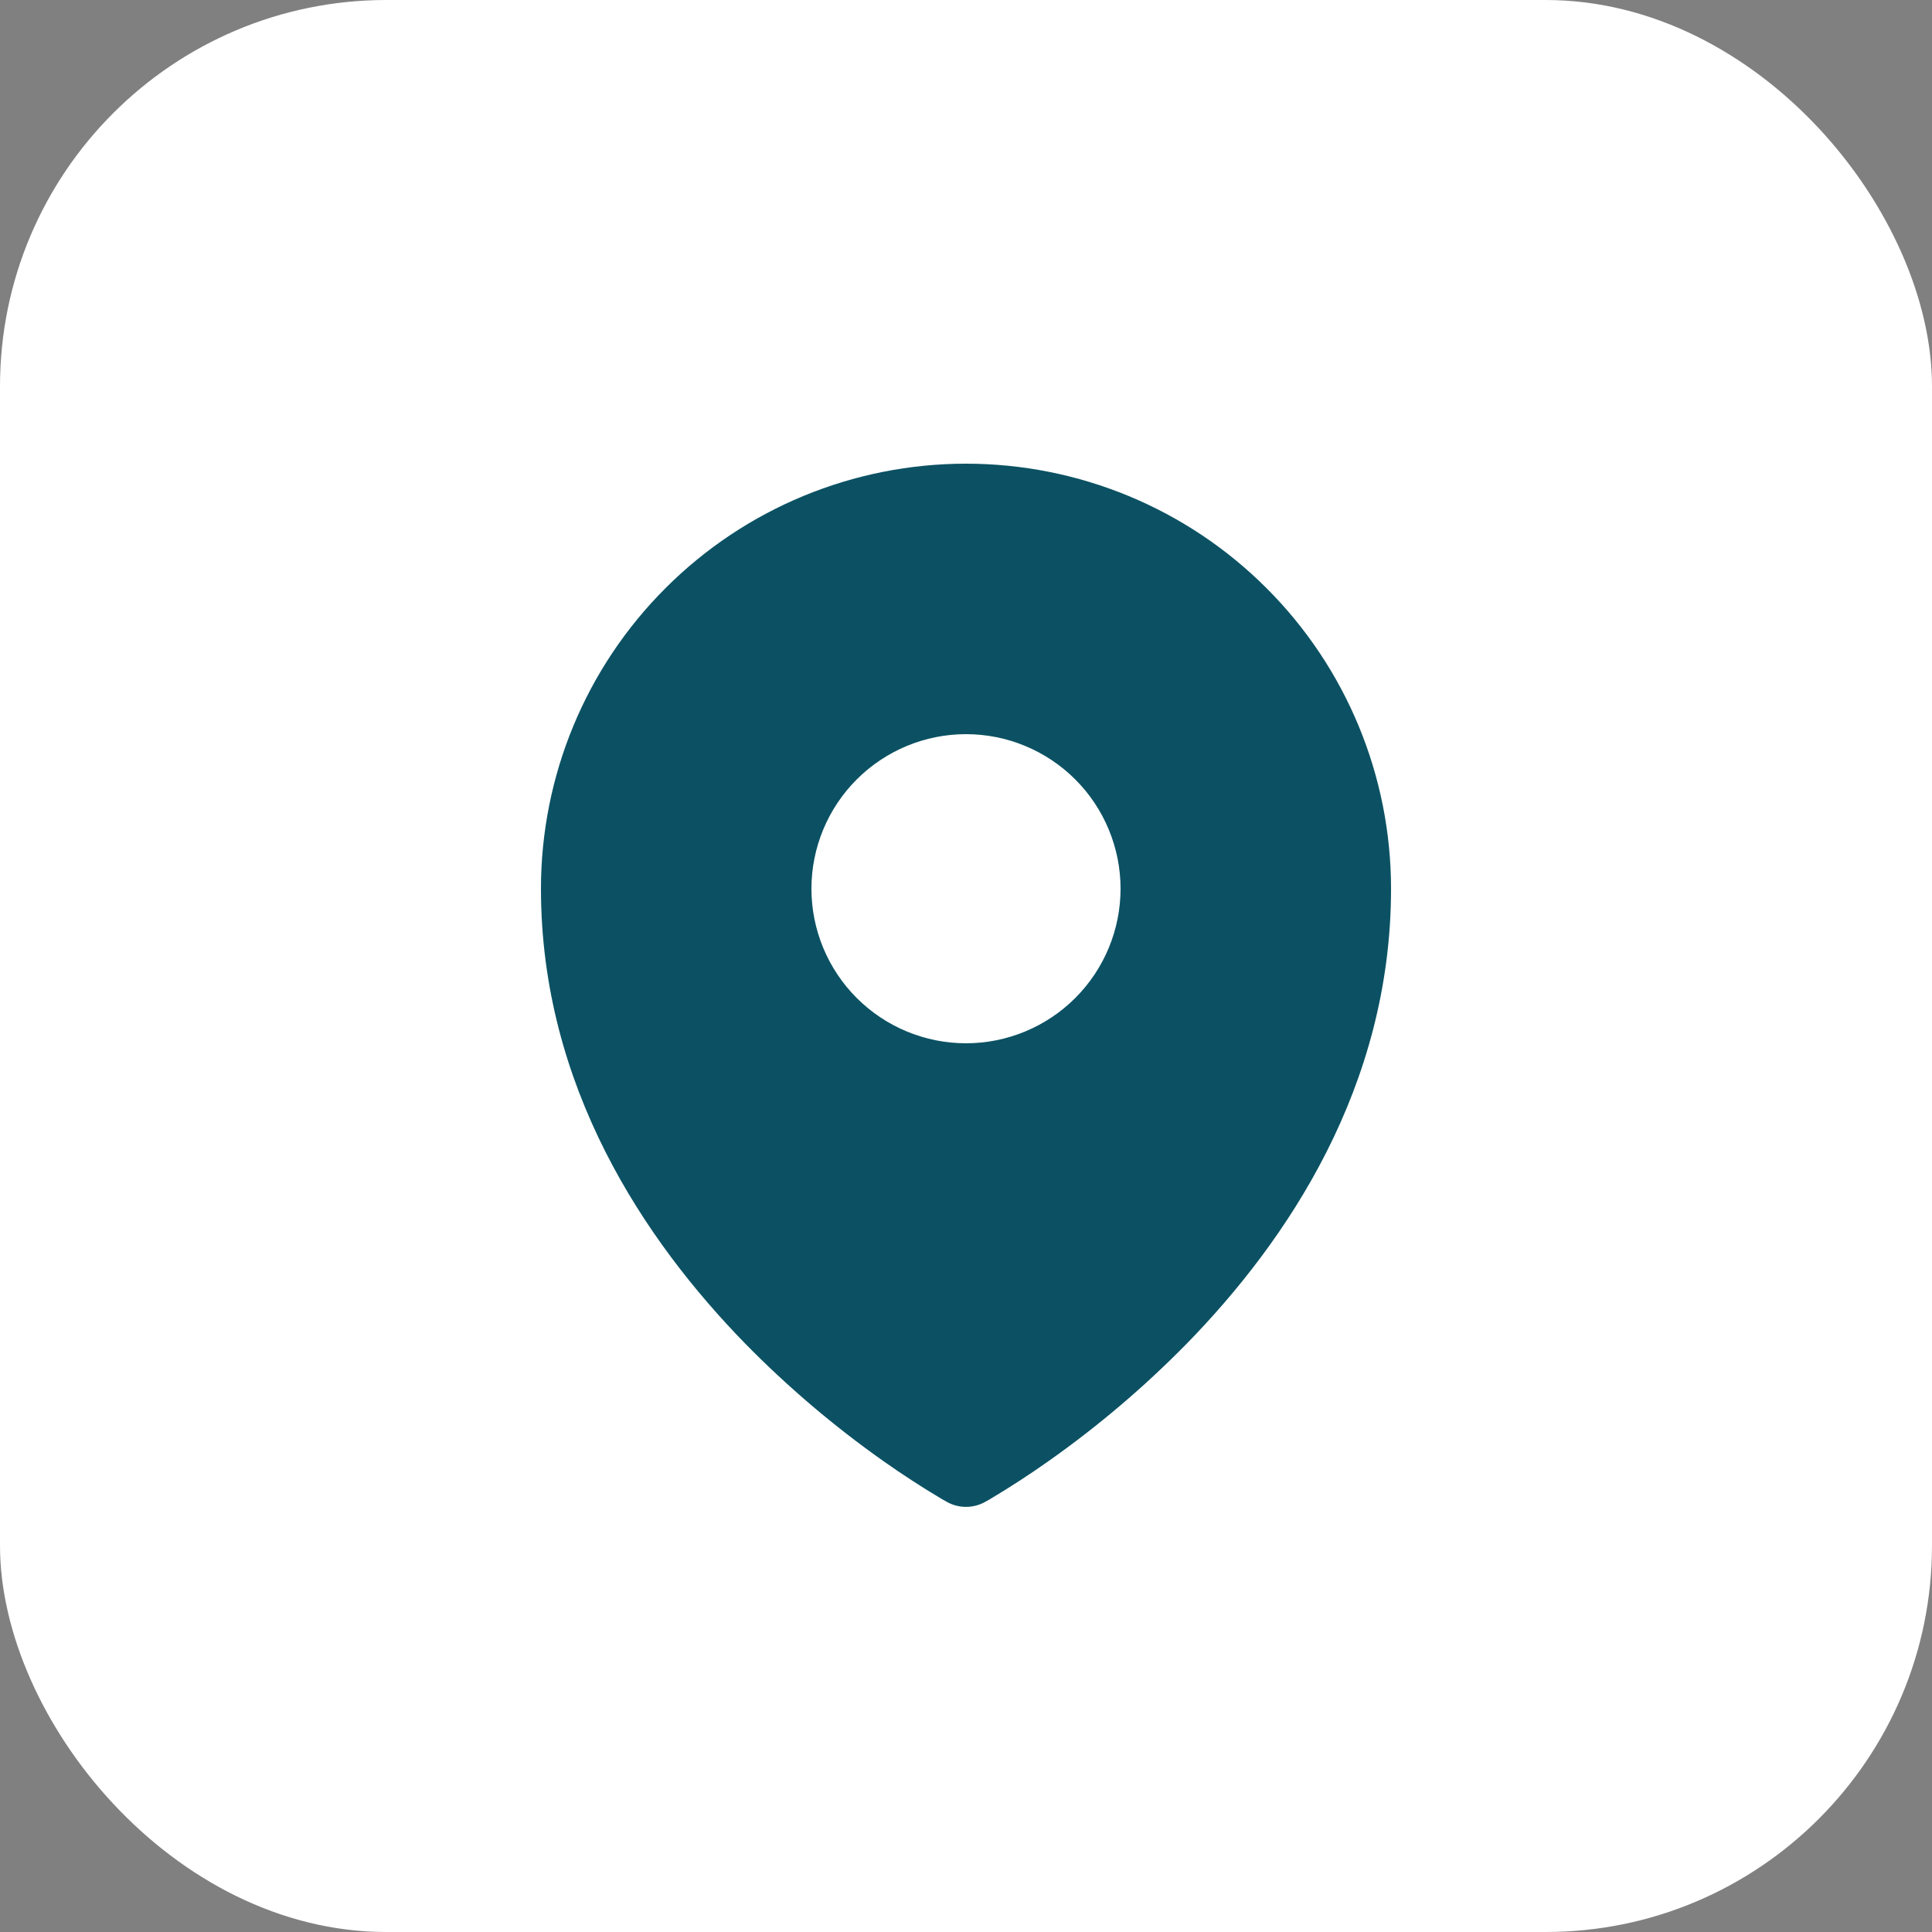 <svg width="25" height="25" viewBox="0 0 25 25" fill="none" xmlns="http://www.w3.org/2000/svg">
<rect x="0" y="0" width="25" height="25" fill="#808080" stroke="none"/>
<rect width="25" height="25" rx="5" fill="white"/>
<path fill-rule="evenodd" clip-rule="evenodd" d="M12.193 19.401L12.24 19.427L12.259 19.438C12.333 19.478 12.415 19.499 12.5 19.499C12.584 19.499 12.667 19.478 12.741 19.438L12.759 19.428L12.807 19.401C13.067 19.246 13.322 19.081 13.569 18.906C14.21 18.454 14.809 17.945 15.358 17.385C16.654 16.058 18 14.065 18 11.5C18 10.041 17.421 8.642 16.389 7.611C15.358 6.579 13.959 6 12.5 6C11.041 6 9.642 6.579 8.611 7.611C7.579 8.642 7 10.041 7 11.5C7 14.064 8.347 16.058 9.642 17.385C10.191 17.945 10.79 18.454 11.43 18.906C11.678 19.081 11.932 19.246 12.193 19.401ZM12.5 13.5C13.03 13.5 13.539 13.289 13.914 12.914C14.289 12.539 14.5 12.03 14.5 11.5C14.5 10.97 14.289 10.461 13.914 10.086C13.539 9.711 13.03 9.5 12.5 9.5C11.97 9.5 11.461 9.711 11.086 10.086C10.711 10.461 10.5 10.97 10.5 11.5C10.5 12.03 10.711 12.539 11.086 12.914C11.461 13.289 11.97 13.5 12.5 13.5Z" fill="#0B5163"/>
</svg>
